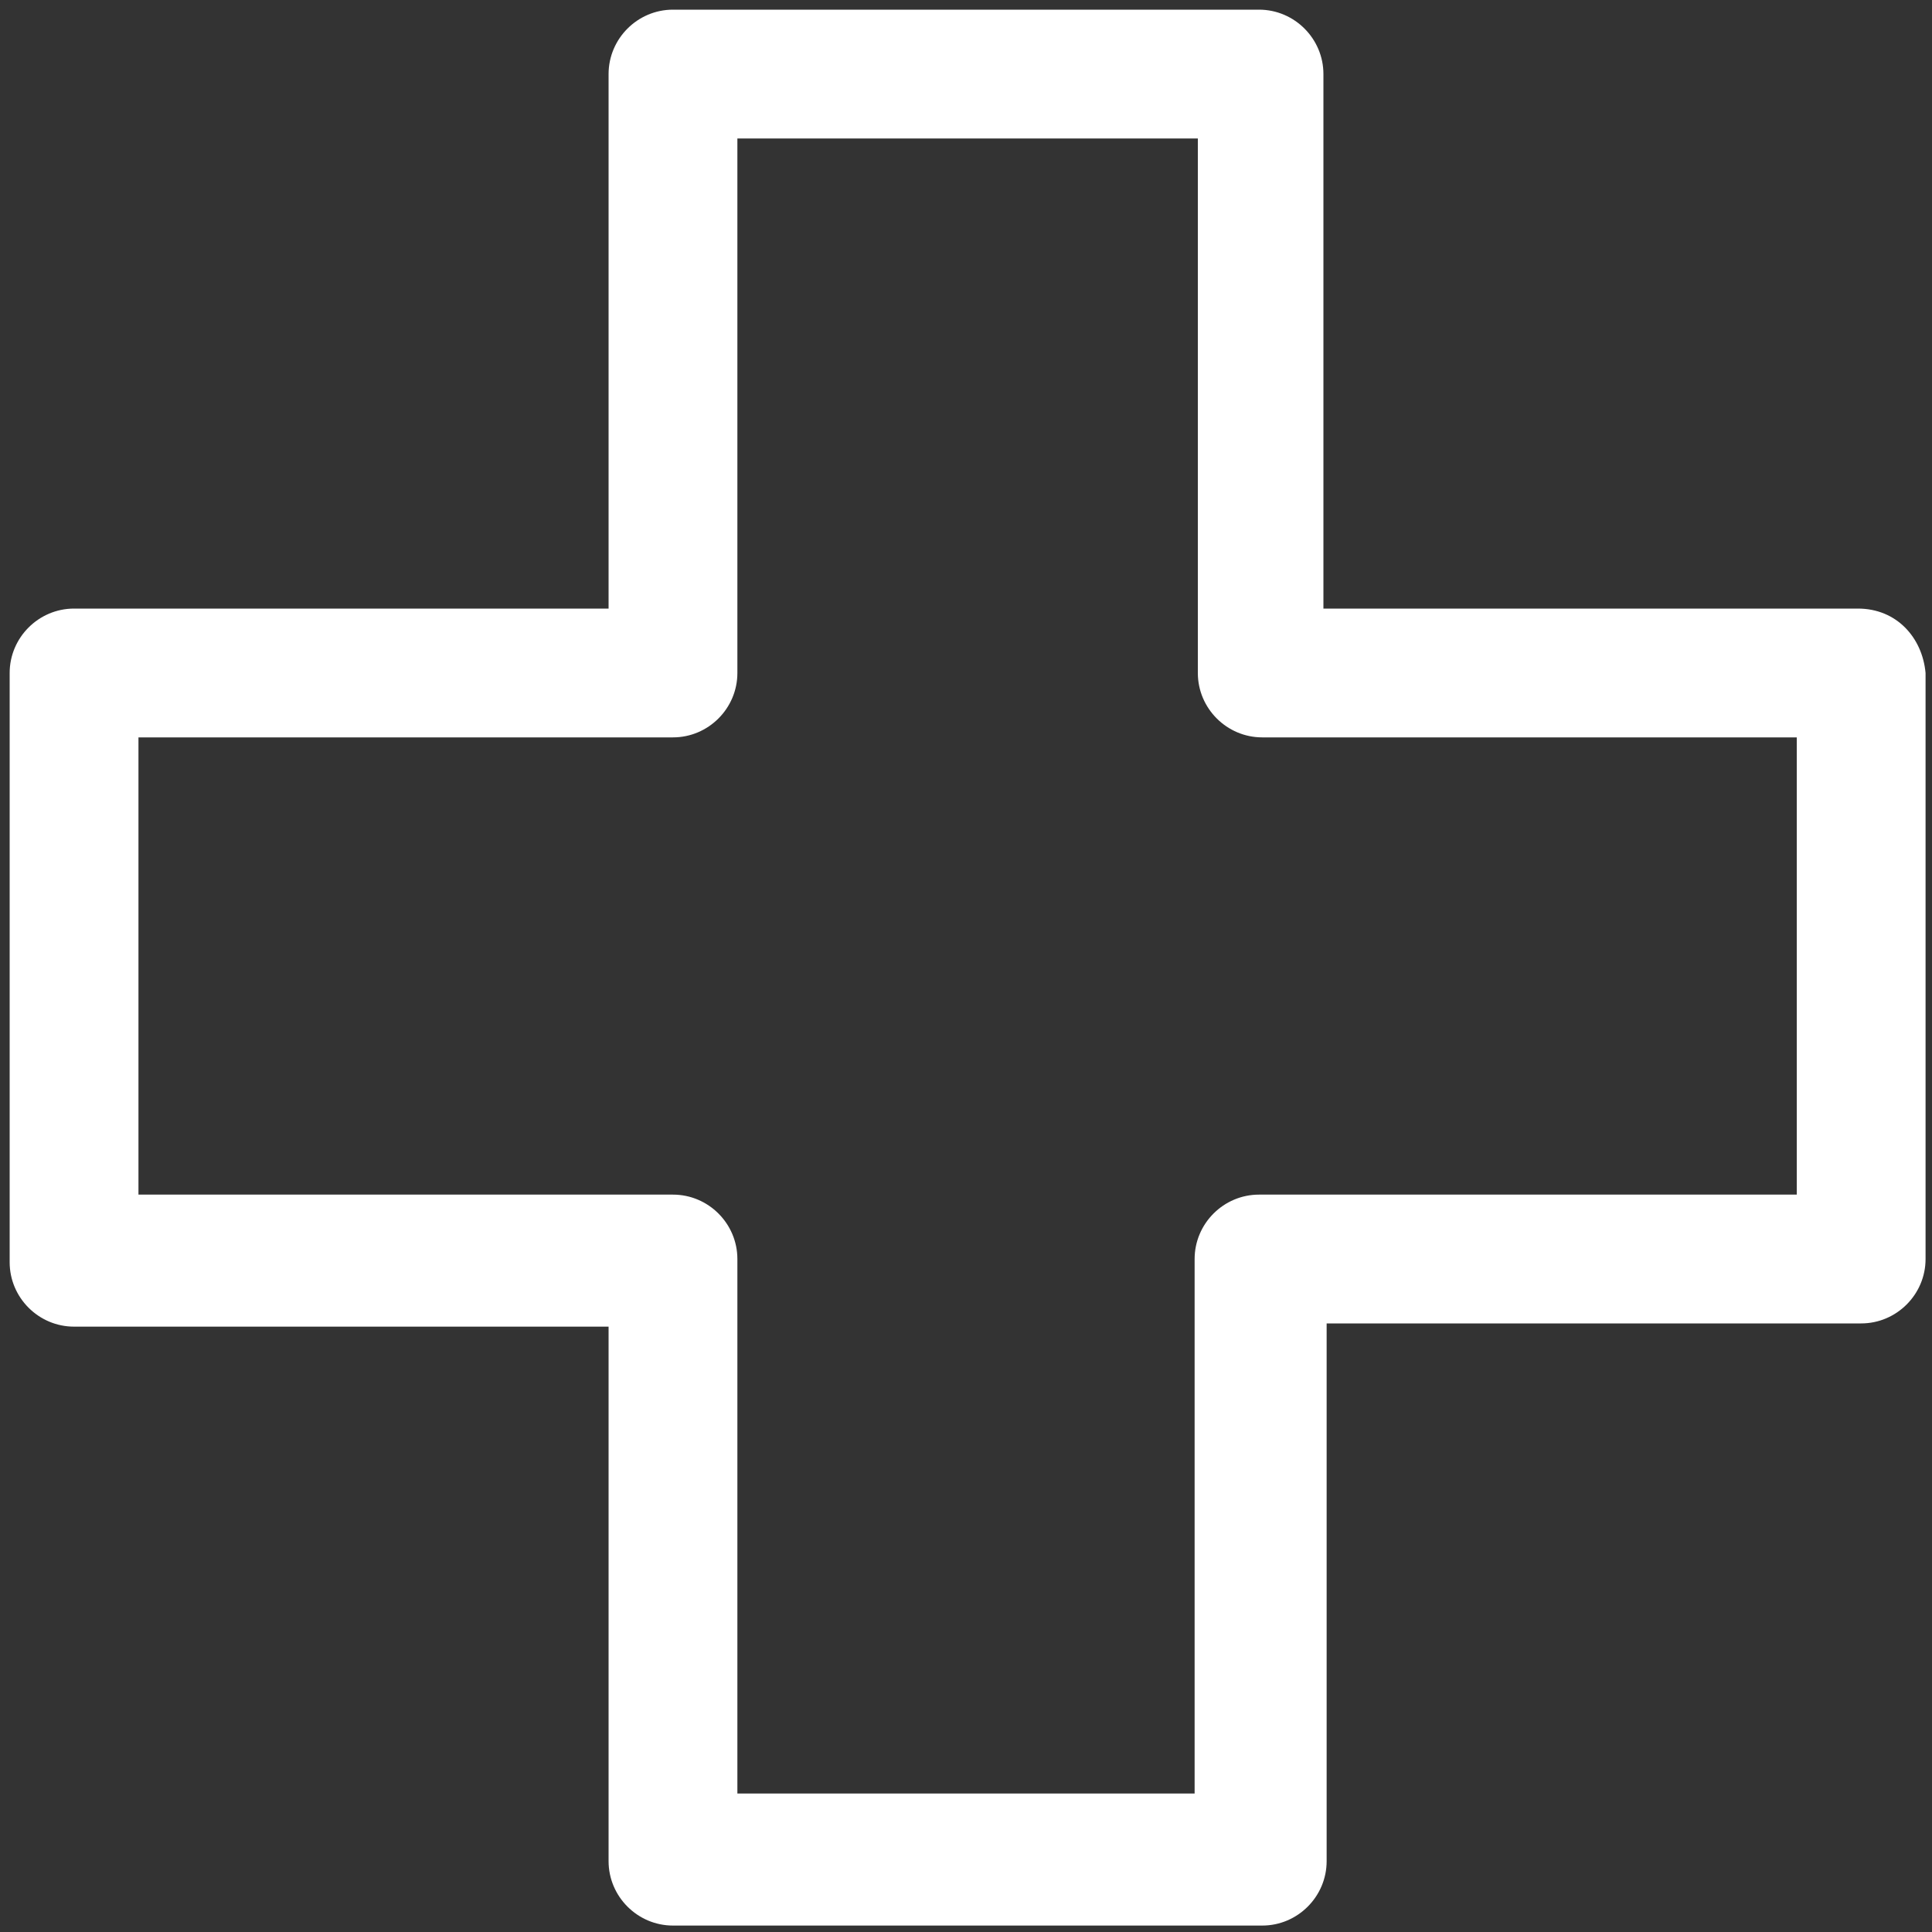 <svg width="60" height="60" viewBox="0 0 60 60" fill="none" xmlns="http://www.w3.org/2000/svg">
<rect x="0" y="0" width="60" height="60" fill="#333333" stroke="none"/>
<g clip-path="url(#clip0_944_198)">
<path d="M57.7 18.9H41.1V2.3C41.1 1.2 40.2 0.3 39.1 0.3H20.9C19.8 0.3 18.9 1.2 18.9 2.3V18.9H2.3C1.2 18.9 0.3 19.8 0.3 20.9V39.2C0.3 40.3 1.2 41.2 2.3 41.2H18.9V57.8C18.9 58.9 19.8 59.8 20.9 59.8H39.2C40.3 59.8 41.2 58.9 41.2 57.8V41.1H57.8C58.9 41.1 59.8 40.2 59.8 39.1V20.9C59.7 19.8 58.9 18.9 57.7 18.9ZM55.7 37.1H39.1C38 37.1 37.1 38 37.1 39.1V55.7H22.9V39.1C22.9 38 22 37.1 20.9 37.1H4.3V22.9H20.9C22 22.9 22.9 22 22.9 20.9V4.3H37.2V20.9C37.2 22 38.1 22.9 39.2 22.9H55.8V37.1H55.7Z" fill="white"/>
</g>
<defs>
<clipPath id="clip0_944_198">
<rect width="60" height="60" fill="white"/>
</clipPath>
</defs>
</svg>
